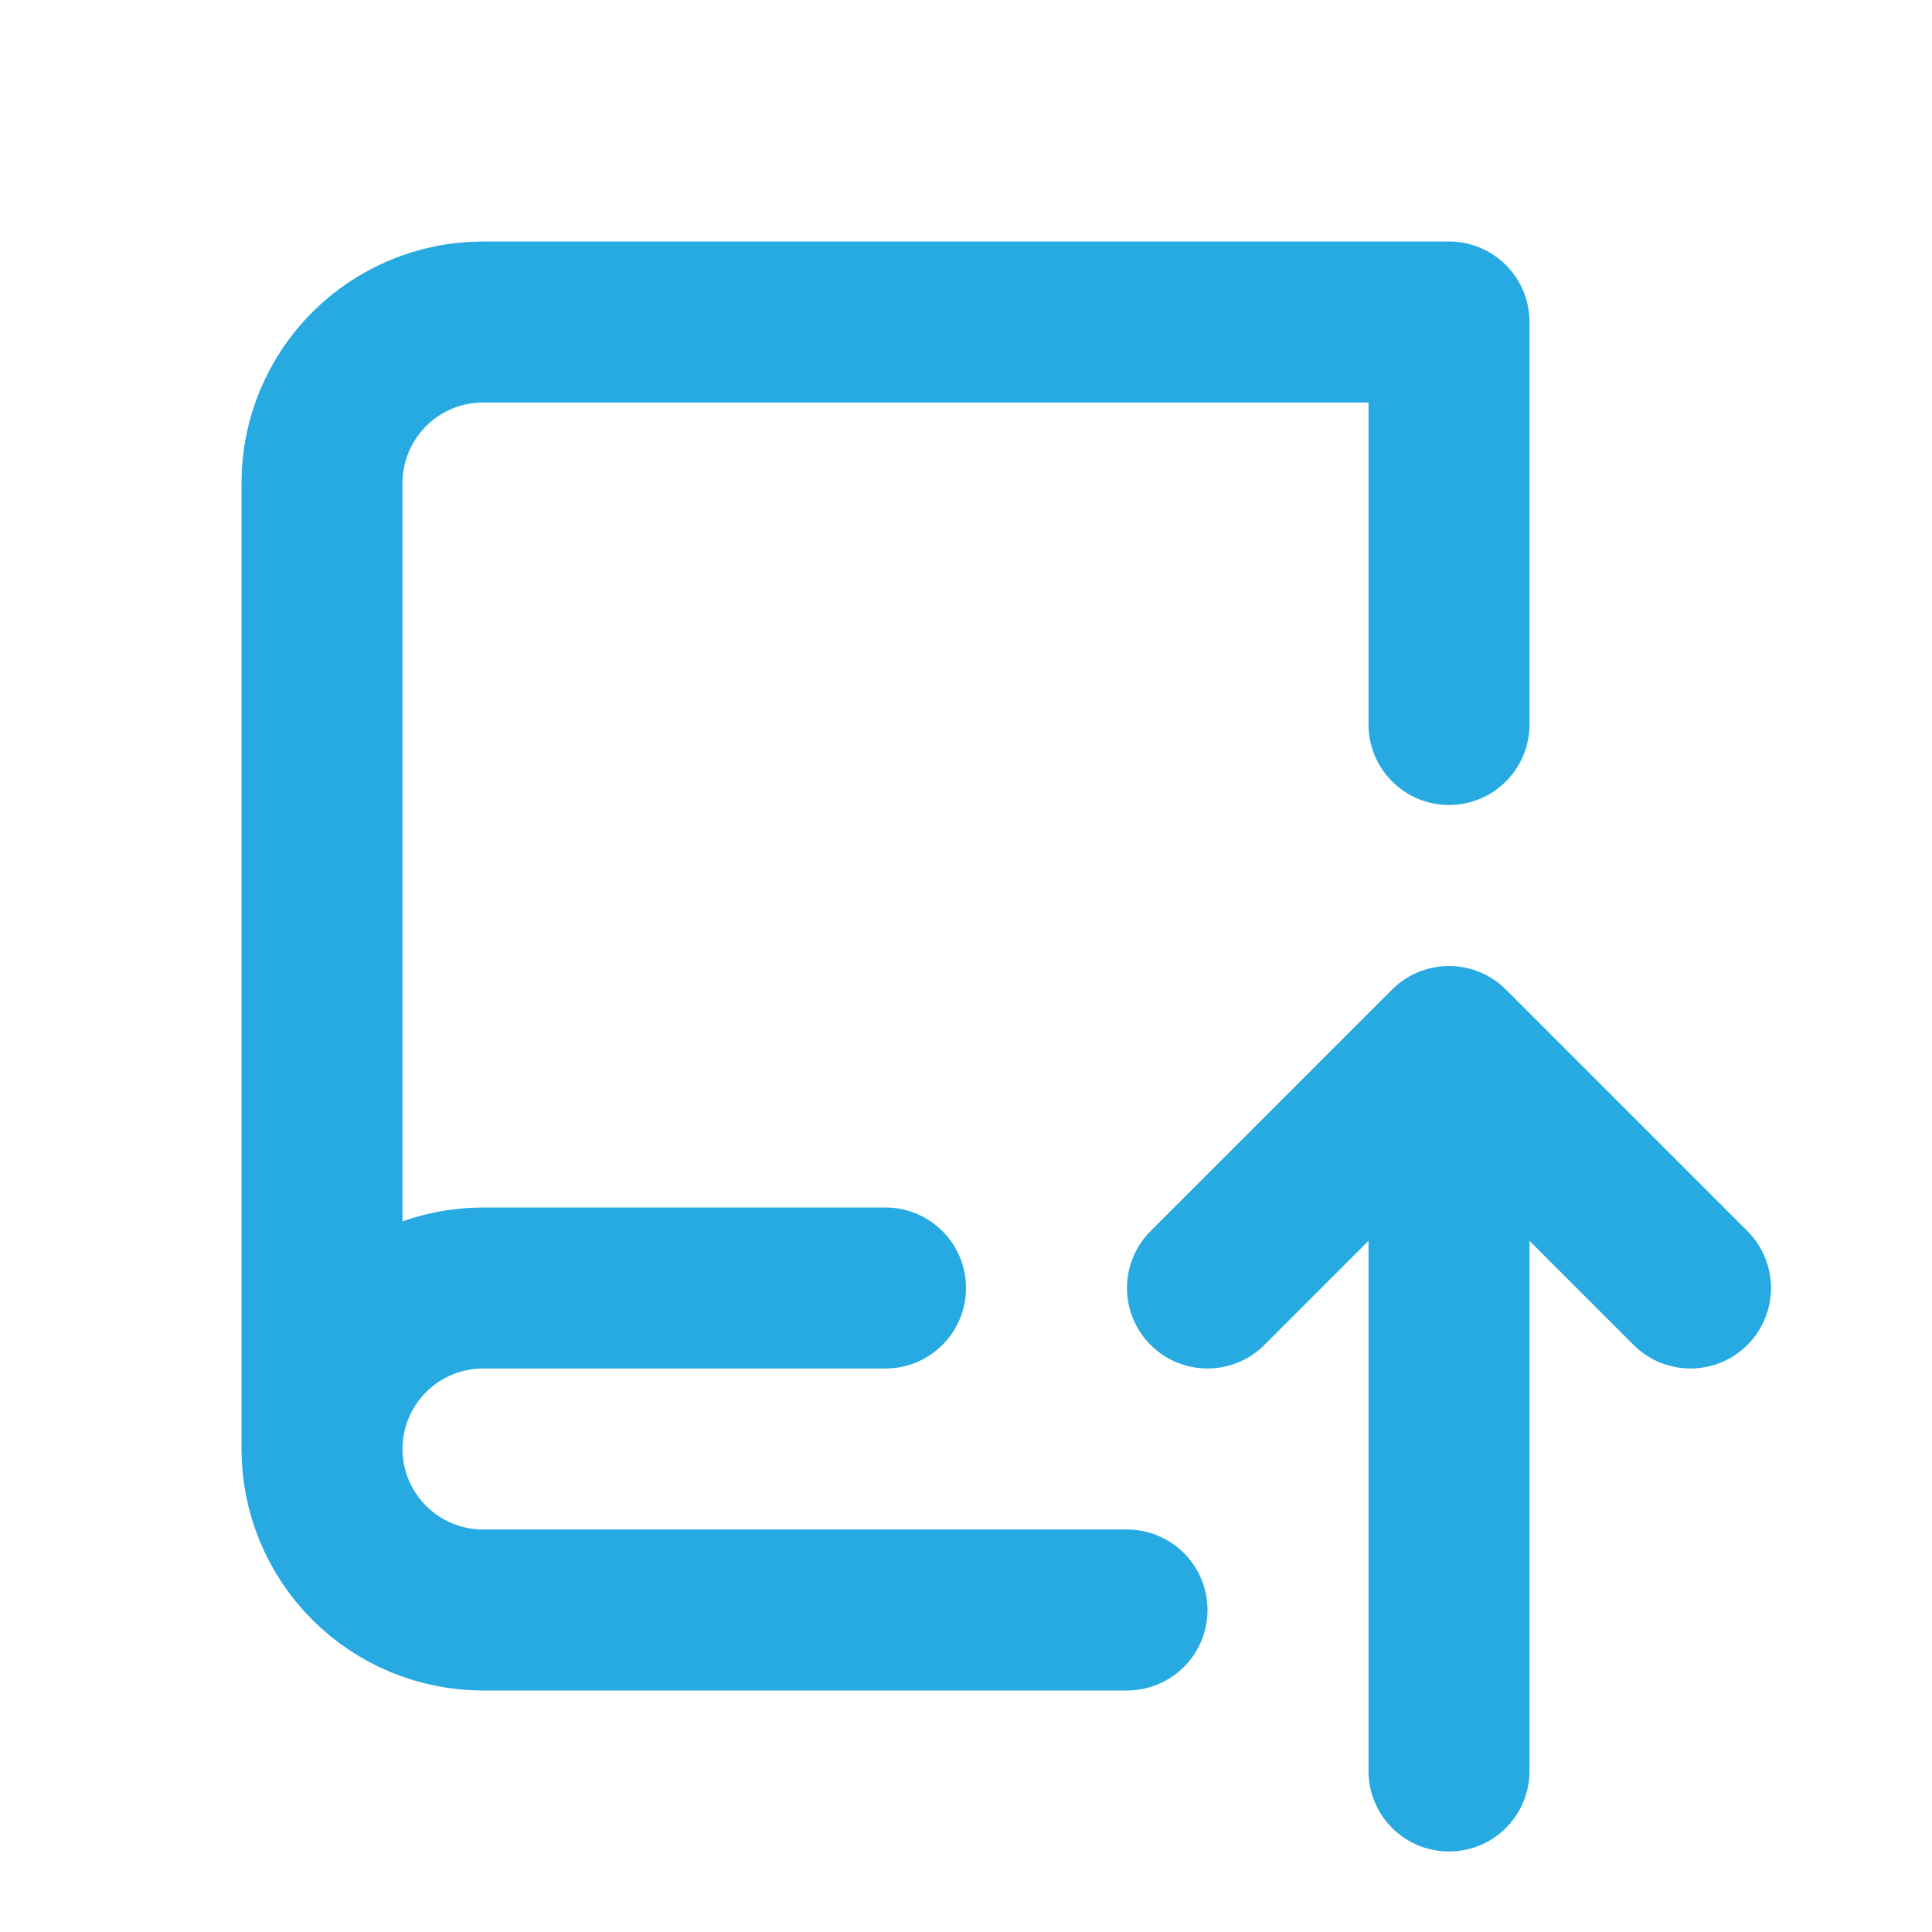 <svg width="24" height="24" viewBox="0 0 24 24" fill="none" xmlns="http://www.w3.org/2000/svg">
<path d="M14 20H6C5.47 20 4.961 19.789 4.586 19.414C4.211 19.039 4 18.53 4 18M4 18V6C4 5.47 4.211 4.961 4.586 4.586C4.961 4.211 5.47 4 6 4H18V9M4 18C4 17.47 4.211 16.961 4.586 16.586C4.961 16.211 5.47 16 6 16H11M15 16L18 13M18 13L21 16M18 13V22" stroke="#27AAE1" stroke-width="2" stroke-linecap="round" stroke-linejoin="round"/>
</svg>
